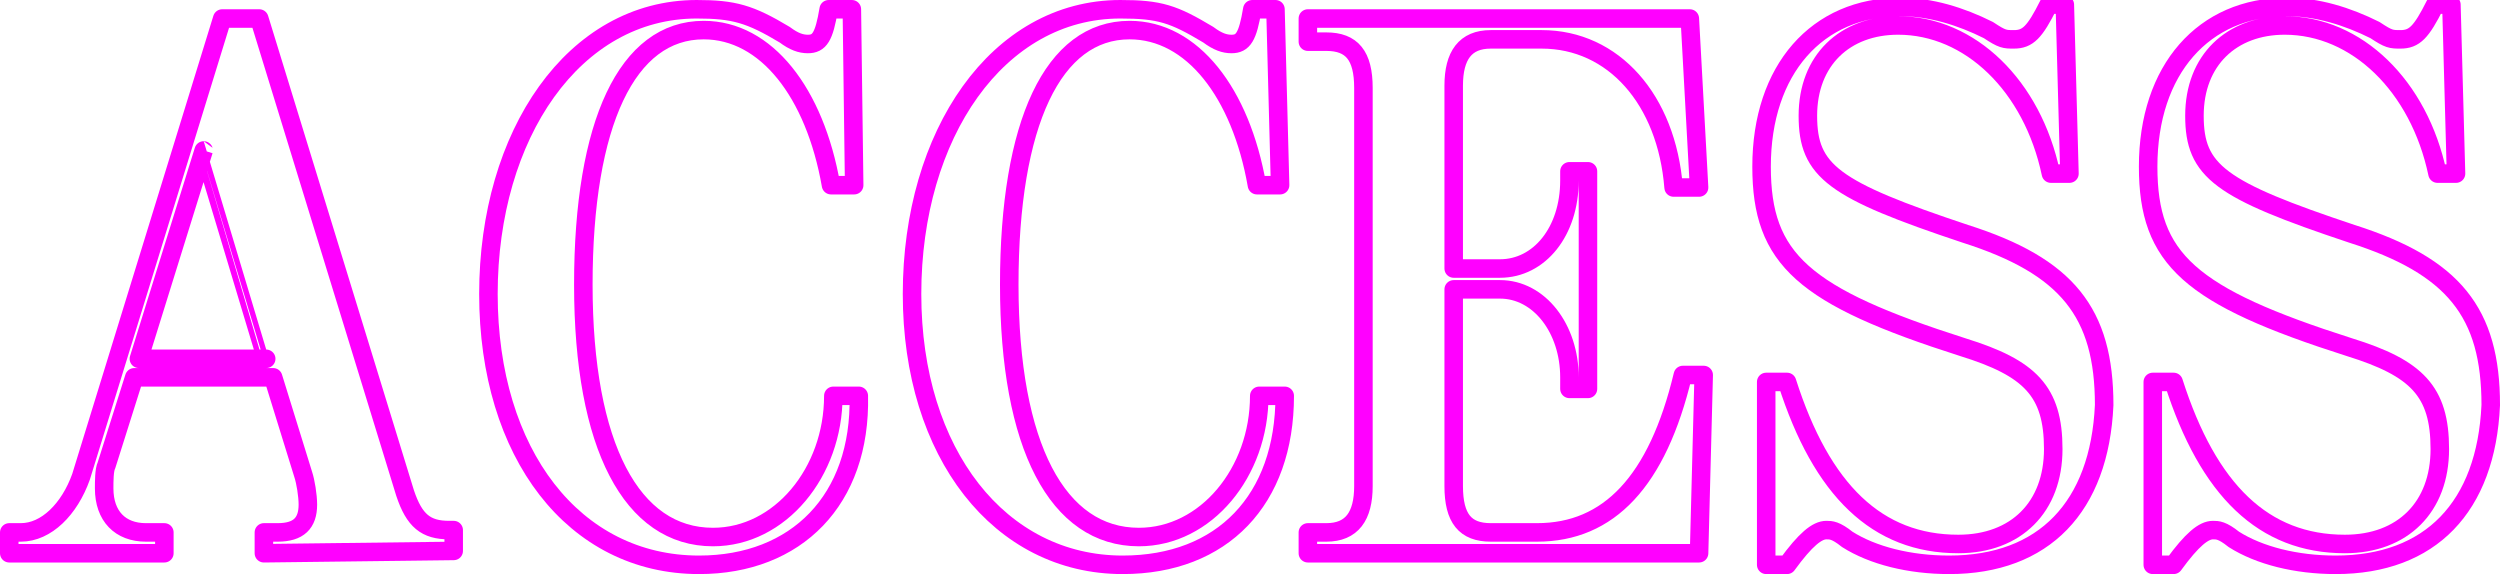 <?xml version="1.0" encoding="utf-8"?>
<!-- Generator: Adobe Illustrator 28.1.0, SVG Export Plug-In . SVG Version: 6.00 Build 0)  -->
<svg version="1.1" id="_レイヤー_2" xmlns="http://www.w3.org/2000/svg" xmlns:xlink="http://www.w3.org/1999/xlink" x="0px"
	 y="0px" viewBox="0 0 108 24.8" style="enable-background:new 0 0 108 24.8;" xml:space="preserve">
<style type="text/css">
	.st0{fill:none;stroke:#FF00FF;stroke-width:0.8;stroke-linejoin:round;}
</style>
<g id="_レイヤー_1-2">
	<g>
		<path class="st0" d="M11.4,23.9V23H12c0.9,0,1.3-0.4,1.3-1.2c0-0.4-0.1-1-0.2-1.3l-1.3-4.2H5.8l-1.2,3.8c-0.1,0.2-0.1,0.7-0.1,1
			c0,1.2,0.7,1.9,1.8,1.9h0.8v0.9H0.4V23h0.5c1.1,0,2.1-1,2.6-2.4L9.6,0.8h1.6l6.3,20.5c0.4,1.2,0.9,1.6,1.9,1.6h0.2v0.9L11.4,23.9
			L11.4,23.9z M8.8,6.5L6,15.5h5.5C11.5,15.5,8.8,6.5,8.8,6.5z"/>
		<path class="st0" d="M30.2,24.4c-5.4,0-9.1-4.8-9.1-11.7s3.7-12.3,9-12.3c1.6,0,2.3,0.2,3.8,1.1c0.4,0.3,0.7,0.4,1,0.4
			c0.5,0,0.7-0.3,0.9-1.5h1L36.9,8h-1c-0.7-4-2.8-6.7-5.5-6.7c-3.3,0-5.2,4-5.2,11s2.1,10.9,5.6,10.9c2.9,0,5.2-2.8,5.2-6.1h1.1
			C37.2,21.6,34.4,24.4,30.2,24.4L30.2,24.4z"/>
		<path class="st0" d="M48.5,24.4c-5.3,0-9.1-4.8-9.1-11.7s3.7-12.3,9-12.3c1.7,0,2.3,0.2,3.8,1.1c0.4,0.3,0.7,0.4,1,0.4
			c0.5,0,0.7-0.3,0.9-1.5h1L55.3,8h-1c-0.7-4-2.8-6.7-5.5-6.7c-3.3,0-5.2,4-5.2,11s2.1,10.9,5.6,10.9c2.9,0,5.2-2.8,5.2-6.1h1.1
			C55.5,21.6,52.8,24.4,48.5,24.4L48.5,24.4z"/>
		<path class="st0" d="M73.4,23.9H56.5V23h0.8c1.1,0,1.6-0.7,1.6-2V3.8c0-1.4-0.5-2-1.6-2h-0.8V0.8H73l0.4,7.3h-1.1
			c-0.3-3.8-2.6-6.4-5.7-6.4h-2.2c-1.1,0-1.6,0.7-1.6,2v7.9h2c1.7,0,3-1.6,3-3.8V7.4h0.8v9.4h-0.8v-0.5c0-2.1-1.3-3.8-3-3.8h-2V21
			c0,1.4,0.5,2,1.6,2h2c3.1,0,5.2-2.2,6.3-6.8h0.9L73.4,23.9L73.4,23.9z"/>
		<path class="st0" d="M84.2,24.4c-1.7,0-3.3-0.4-4.4-1.1c-0.5-0.4-0.7-0.4-0.9-0.4c-0.4,0-0.9,0.4-1.7,1.5h-0.9v-7.9h0.9
			c1.5,4.7,3.9,7,7.4,7c2.5,0,4.1-1.6,4.1-4.1s-1-3.5-3.9-4.4c-6.9-2.2-8.7-3.8-8.7-7.8c0-4.2,2.4-6.9,6-6.9c1.3,0,2.6,0.4,3.8,1
			c0.6,0.4,0.7,0.4,1.1,0.4c0.6,0,0.9-0.3,1.5-1.5h0.7l0.2,7.3h-0.8c-0.8-3.8-3.5-6.4-6.6-6.4c-2.3,0-3.9,1.5-3.9,3.9
			c0,2.4,1.1,3.2,6.8,5.1c4.4,1.4,6,3.4,6,7.4C90.7,21.9,88.3,24.4,84.2,24.4L84.2,24.4z"/>
		<path class="st0" d="M100.9,24.4c-1.7,0-3.3-0.4-4.4-1.1c-0.5-0.4-0.7-0.4-0.9-0.4c-0.4,0-0.9,0.4-1.7,1.5h-0.9v-7.9h0.9
			c1.5,4.7,3.9,7,7.4,7c2.5,0,4.1-1.6,4.1-4.1s-1-3.5-3.9-4.4c-6.9-2.2-8.7-3.8-8.7-7.8c0-4.2,2.4-6.9,6-6.9c1.3,0,2.6,0.4,3.8,1
			c0.6,0.4,0.7,0.4,1.1,0.4c0.6,0,0.9-0.3,1.5-1.5h0.7l0.2,7.3h-0.8c-0.8-3.8-3.5-6.4-6.6-6.4c-2.3,0-3.9,1.5-3.9,3.9
			c0,2.4,1.1,3.2,6.8,5.1c4.4,1.4,6,3.4,6,7.4C107.4,21.9,105,24.4,100.9,24.4L100.9,24.4z"/>
	</g>
</g>
</svg>

